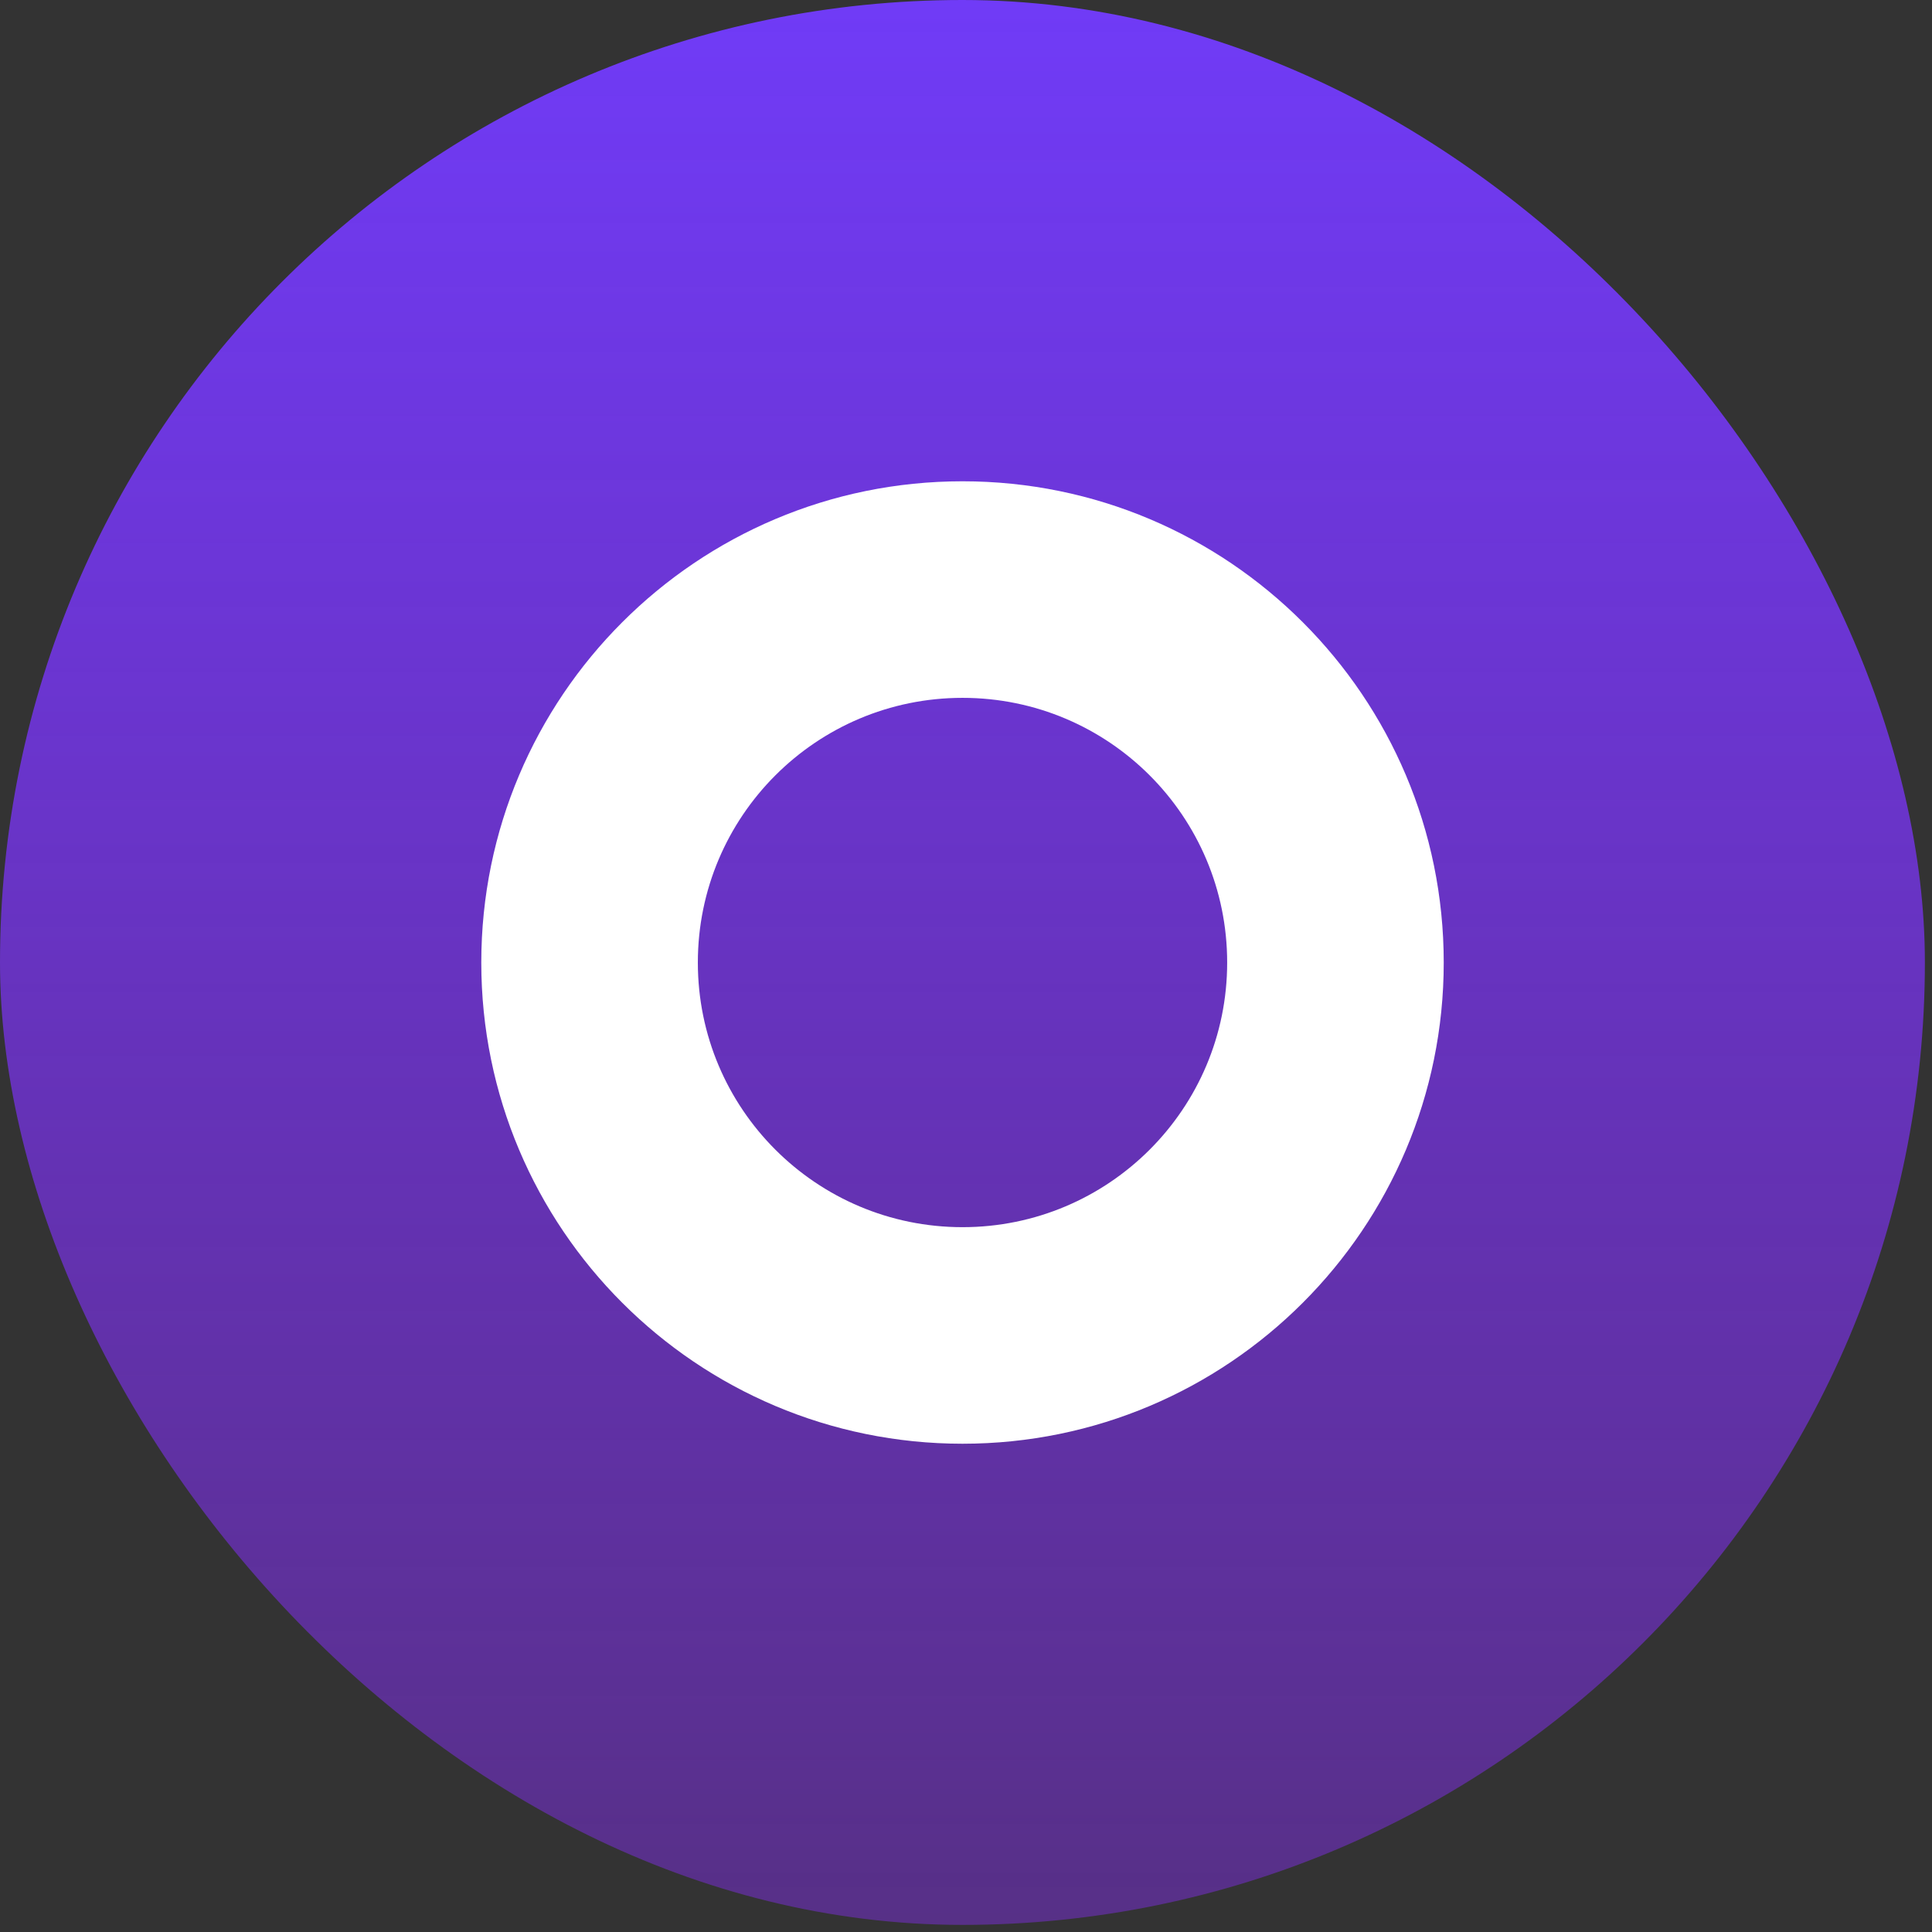 <svg xmlns="http://www.w3.org/2000/svg" width="44" height="44" viewBox="0 0 44 44" fill="none"><rect x="0" y="0" width="44" height="44" fill="#333333" stroke="none"/><rect width="43.838" height="43.838" rx="21.919" fill="url(#paint0_linear_1265_5944)"></rect><path d="M32.88 21.921C32.88 27.973 27.973 32.88 21.921 32.88C15.868 32.88 10.961 27.973 10.961 21.921C10.961 15.868 15.868 10.961 21.921 10.961C27.973 10.961 32.88 15.868 32.88 21.921ZM15.893 21.921C15.893 25.25 18.591 27.948 21.921 27.948C25.25 27.948 27.948 25.25 27.948 21.921C27.948 18.591 25.25 15.893 21.921 15.893C18.591 15.893 15.893 18.591 15.893 21.921Z" fill="white"></path><defs><linearGradient id="paint0_linear_1265_5944" x1="21.919" y1="0" x2="21.919" y2="43.838" gradientUnits="userSpaceOnUse"><stop stop-color="#703BF7"></stop><stop offset="1" stop-color="#8A2BFF" stop-opacity="0.41"></stop></linearGradient></defs></svg>